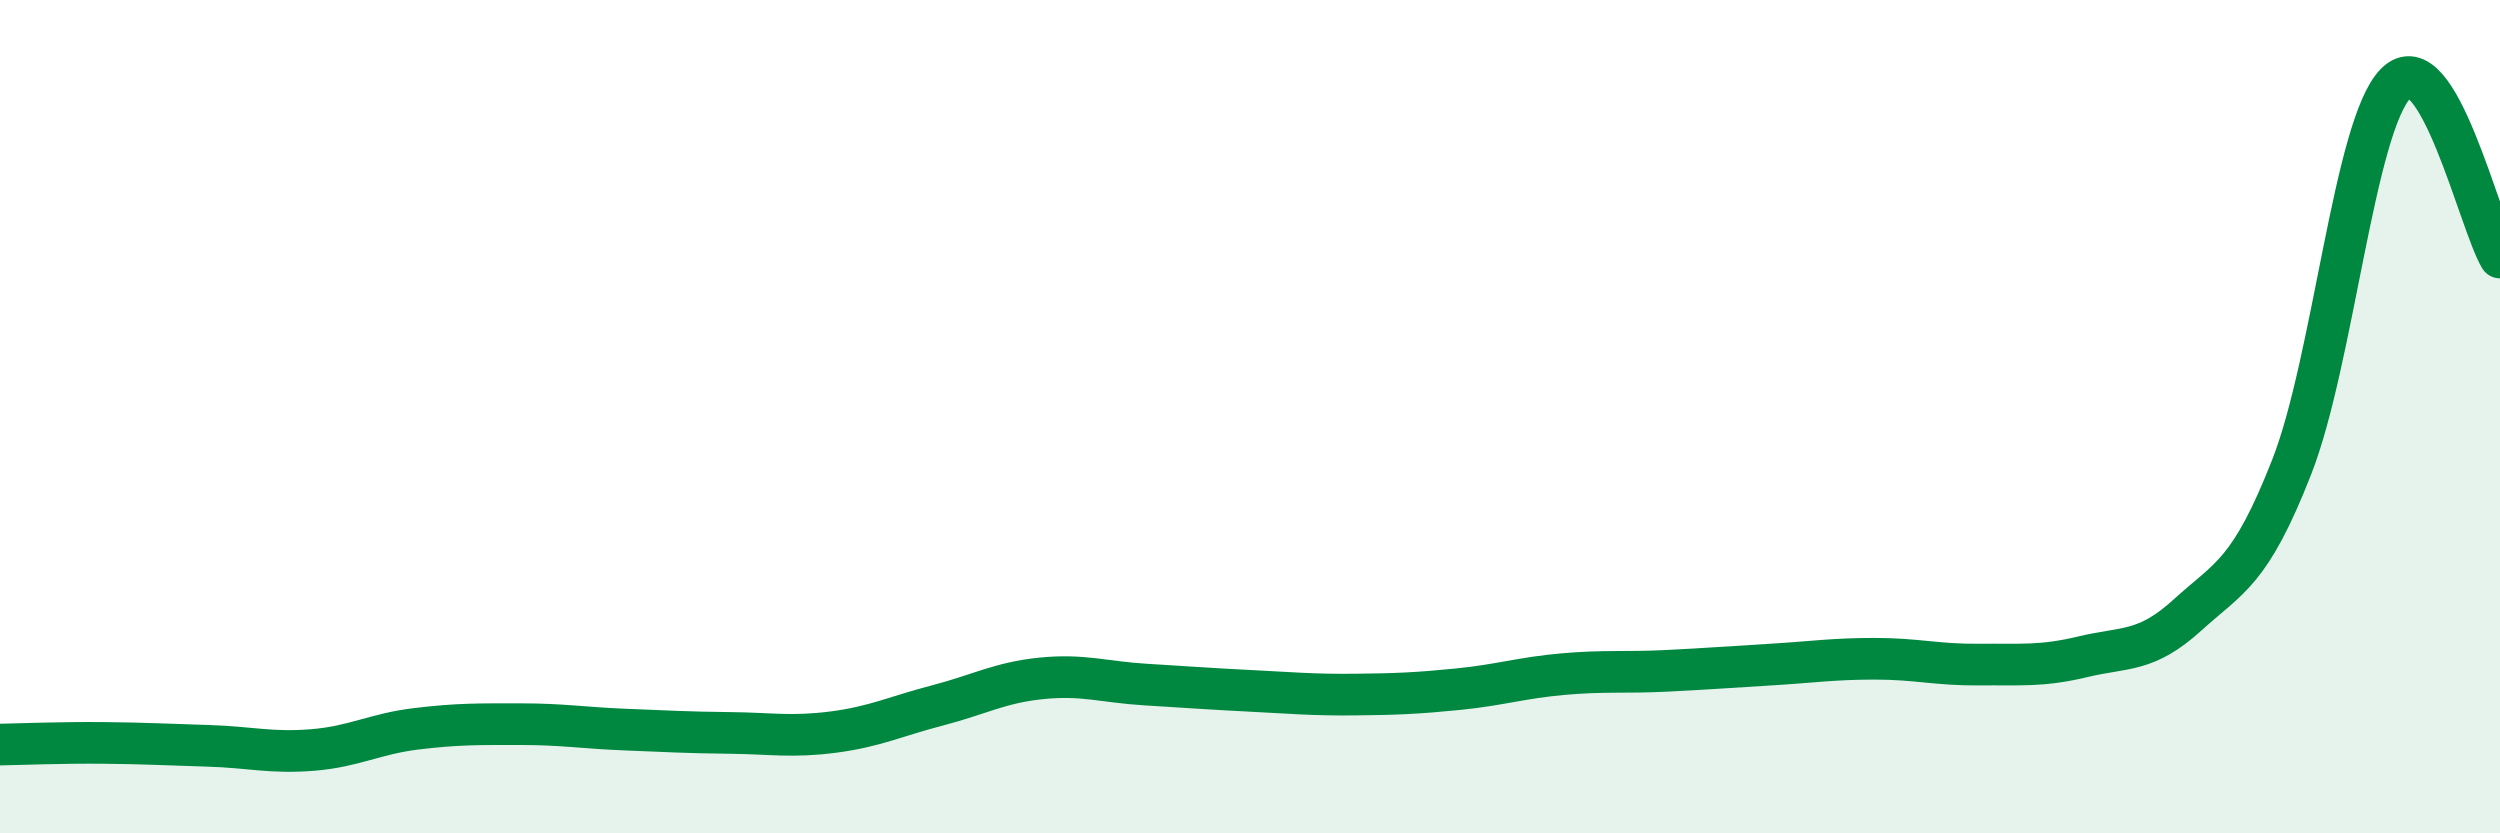 
    <svg width="60" height="20" viewBox="0 0 60 20" xmlns="http://www.w3.org/2000/svg">
      <path
        d="M 0,17.87 C 0.5,17.86 1.5,17.82 2.5,17.83 C 3.5,17.84 4,17.87 5,17.9 C 6,17.93 6.5,18.08 7.5,18 C 8.5,17.92 9,17.61 10,17.49 C 11,17.37 11.5,17.38 12.5,17.38 C 13.5,17.38 14,17.47 15,17.51 C 16,17.55 16.5,17.58 17.5,17.59 C 18.5,17.6 19,17.7 20,17.57 C 21,17.44 21.5,17.19 22.5,16.93 C 23.5,16.67 24,16.38 25,16.28 C 26,16.18 26.5,16.37 27.5,16.43 C 28.5,16.49 29,16.53 30,16.58 C 31,16.63 31.5,16.68 32.5,16.67 C 33.5,16.66 34,16.64 35,16.54 C 36,16.44 36.5,16.27 37.5,16.18 C 38.5,16.09 39,16.15 40,16.1 C 41,16.05 41.5,16.01 42.5,15.95 C 43.5,15.89 44,15.81 45,15.81 C 46,15.81 46.5,15.96 47.5,15.95 C 48.5,15.94 49,16 50,15.76 C 51,15.52 51.5,15.67 52.5,14.76 C 53.5,13.85 54,13.76 55,11.21 C 56,8.66 56.5,3.01 57.5,2 C 58.5,0.99 59.5,5.34 60,6.18L60 20L0 20Z"
        fill="#008740"
        opacity="0.1"
        stroke-linecap="round"
        stroke-linejoin="round"
      />
      <path
        d="M 0,17.87 C 0.5,17.86 1.5,17.82 2.5,17.83 C 3.5,17.84 4,17.87 5,17.9 C 6,17.93 6.5,18.08 7.5,18 C 8.5,17.92 9,17.61 10,17.49 C 11,17.37 11.5,17.38 12.5,17.38 C 13.5,17.38 14,17.47 15,17.51 C 16,17.55 16.5,17.58 17.5,17.59 C 18.5,17.6 19,17.7 20,17.57 C 21,17.44 21.5,17.19 22.5,16.93 C 23.5,16.67 24,16.38 25,16.28 C 26,16.18 26.5,16.37 27.5,16.43 C 28.5,16.49 29,16.53 30,16.58 C 31,16.63 31.5,16.68 32.5,16.67 C 33.5,16.66 34,16.64 35,16.54 C 36,16.44 36.5,16.27 37.5,16.18 C 38.5,16.09 39,16.15 40,16.1 C 41,16.05 41.5,16.01 42.5,15.95 C 43.5,15.89 44,15.81 45,15.81 C 46,15.81 46.5,15.96 47.5,15.95 C 48.5,15.94 49,16 50,15.76 C 51,15.52 51.5,15.67 52.5,14.76 C 53.5,13.85 54,13.76 55,11.21 C 56,8.66 56.5,3.01 57.5,2 C 58.5,0.99 59.5,5.34 60,6.18"
        stroke="#008740"
        stroke-width="1"
        fill="none"
        stroke-linecap="round"
        stroke-linejoin="round"
      />
    </svg>
  